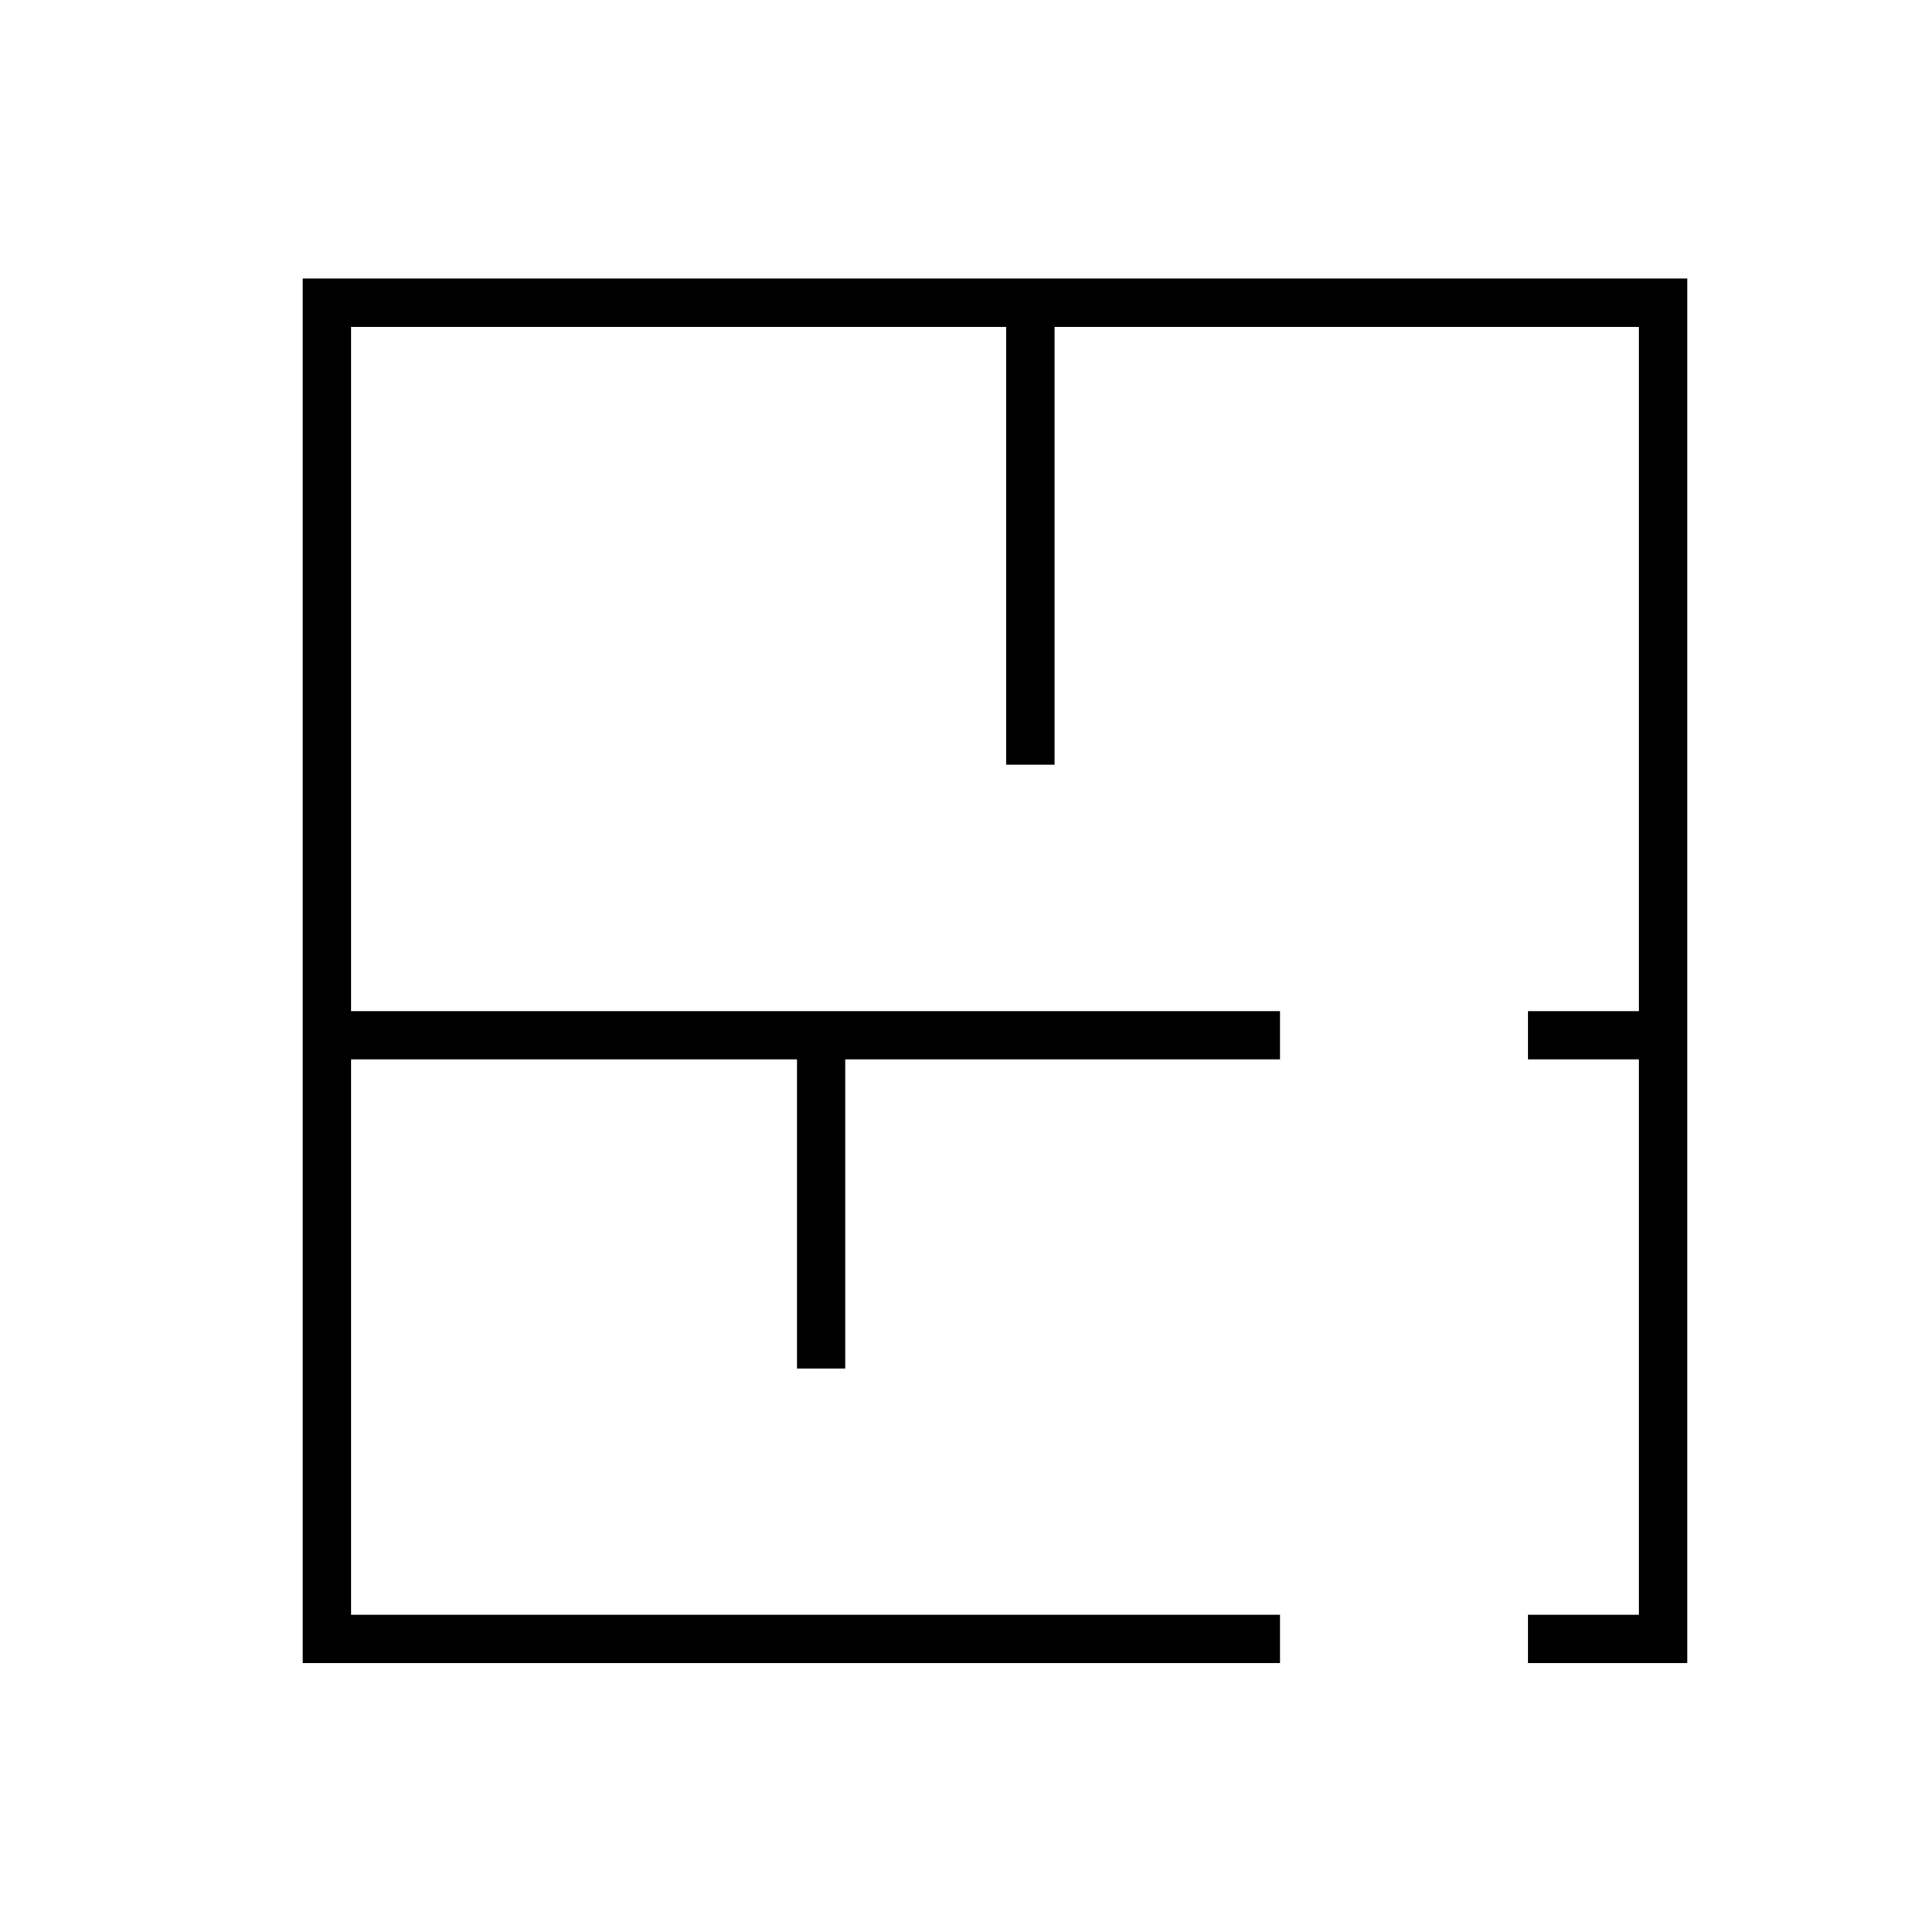 <?xml version="1.0" encoding="utf-8"?>
<!-- Generator: Adobe Illustrator 21.0.0, SVG Export Plug-In . SVG Version: 6.00 Build 0)  -->
<svg version="1.1" id="Layer_1" xmlns="http://www.w3.org/2000/svg" xmlns:xlink="http://www.w3.org/1999/xlink" x="0px" y="0px"
	 viewBox="0 0 120 120" style="enable-background:new 0 0 120 120;" xml:space="preserve">
<title>rozloha</title>
<polygon points="101.8,17.3 65.5,17.3 62.5,17.3 21.8,17.3 18.8,17.3 18.8,20.3 18.8,62.8 18.8,65.8 18.8,100.3 18.8,103.3 
	21.8,103.3 79.5,103.3 79.5,100.3 21.8,100.3 21.8,65.8 49.5,65.8 49.5,85 52.5,85 52.5,65.8 79.5,65.8 79.5,62.8 65.5,62.8 
	65.5,62.8 62.5,62.8 62.5,62.8 21.8,62.8 21.8,20.3 62.5,20.3 62.5,47.5 65.5,47.5 65.5,20.3 101.8,20.3 101.8,62.8 94.9,62.8 
	94.9,65.8 101.8,65.8 101.8,100.3 94.9,100.3 94.9,103.3 101.8,103.3 104.8,103.3 104.8,100.3 104.8,65.8 104.8,62.8 104.8,20.3 
	104.8,17.3 "/>
</svg>
